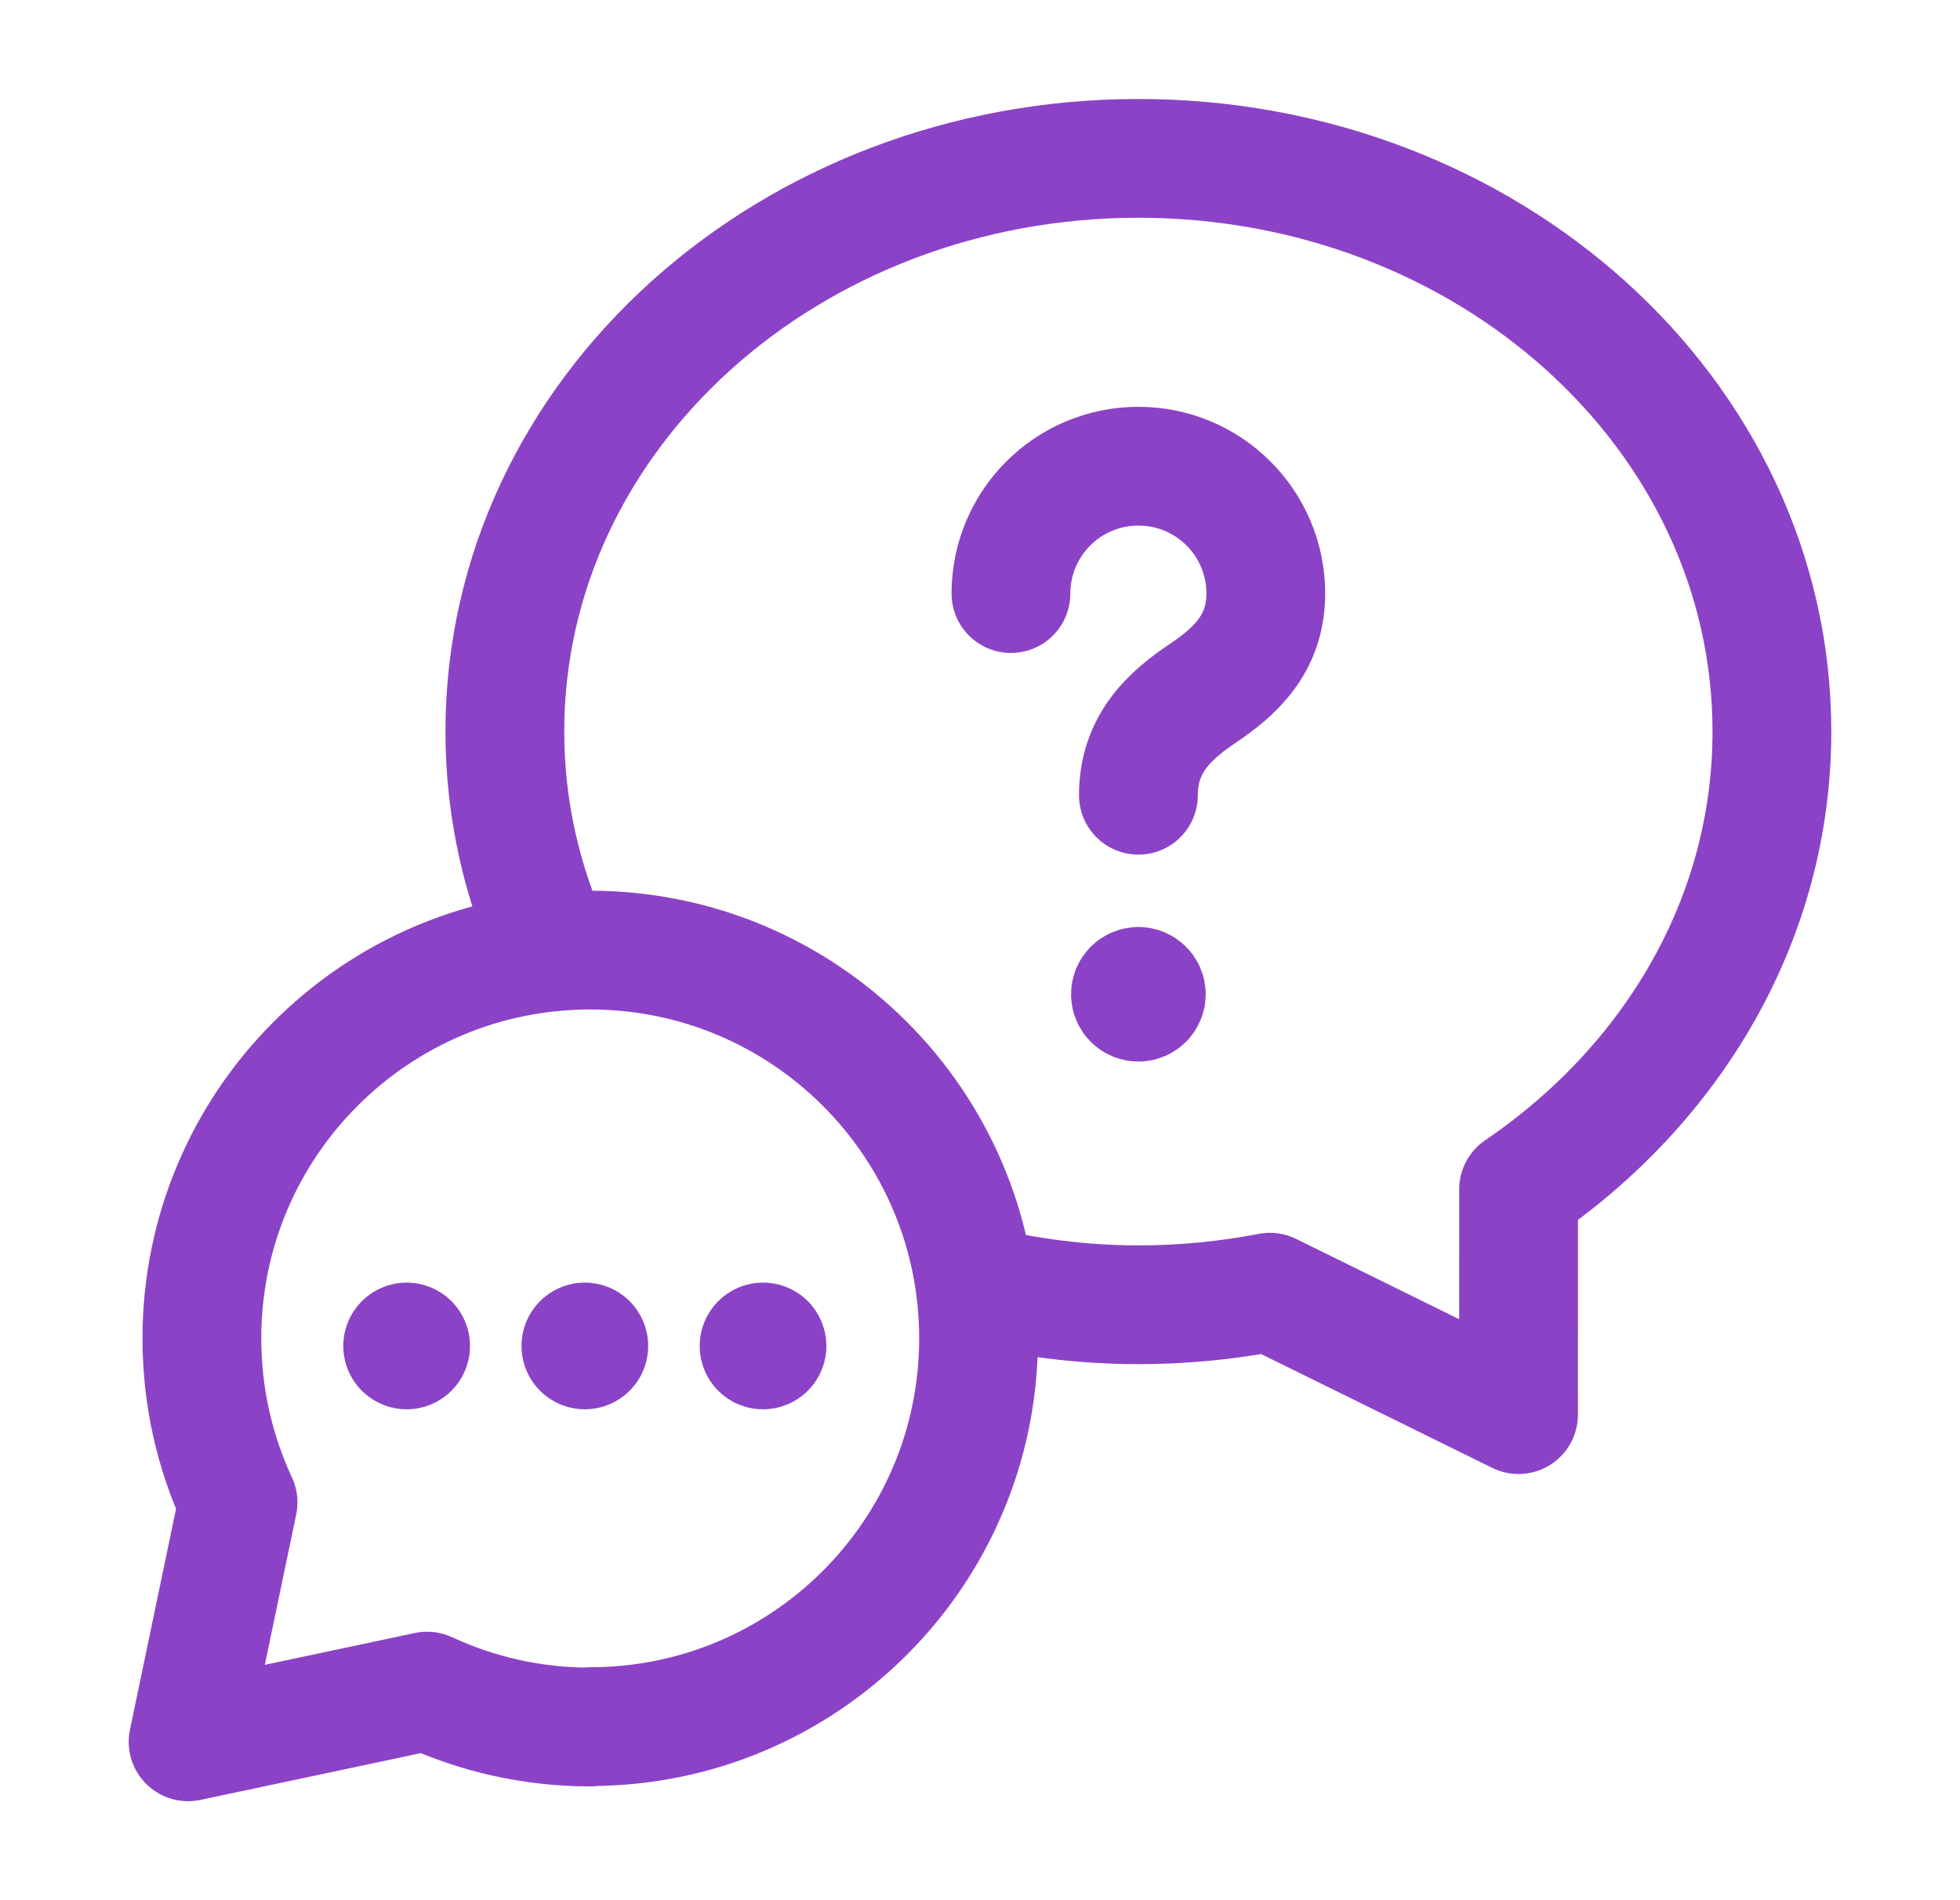<svg width="33" height="32" viewBox="0 0 33 32" fill="none" xmlns="http://www.w3.org/2000/svg">
<path d="M9.944 29.084C8.96 29.084 8.028 28.867 7.191 28.479L3.167 29.333L4.008 25.301C3.617 24.461 3.399 23.525 3.399 22.539C3.399 18.928 6.325 16 9.937 16C13.549 16 16.476 18.928 16.476 22.539C16.476 26.149 13.548 29.077 9.937 29.077" stroke="#8C42C6" stroke-width="2" stroke-linecap="round" stroke-linejoin="round"/>
<path d="M9.316 16.025C8.792 14.885 8.5 13.636 8.5 12.32C8.5 6.964 13.297 2.667 19.167 2.667C25.036 2.667 29.833 6.964 29.833 12.32C29.833 15.485 28.151 18.272 25.568 20.029C25.569 21.037 25.567 22.396 25.567 23.823L21.381 21.761C20.665 21.899 19.925 21.973 19.167 21.973C18.219 21.973 17.303 21.851 16.425 21.64" stroke="#8C42C6" stroke-width="2" stroke-linecap="round" stroke-linejoin="round"/>
<path d="M6.894 22.619C6.92 22.646 6.92 22.688 6.894 22.714C6.868 22.74 6.826 22.74 6.8 22.714C6.773 22.688 6.773 22.646 6.8 22.619C6.826 22.593 6.868 22.593 6.894 22.619" stroke="#8C42C6" stroke-width="2" stroke-linecap="round" stroke-linejoin="round"/>
<path d="M9.894 22.619C9.92 22.646 9.92 22.688 9.894 22.714C9.868 22.74 9.826 22.74 9.8 22.714C9.773 22.688 9.773 22.646 9.8 22.619C9.826 22.593 9.868 22.593 9.894 22.619" stroke="#8C42C6" stroke-width="2" stroke-linecap="round" stroke-linejoin="round"/>
<path d="M12.894 22.619C12.92 22.646 12.92 22.688 12.894 22.714C12.868 22.74 12.826 22.74 12.8 22.714C12.774 22.688 12.774 22.646 12.8 22.619C12.826 22.593 12.868 22.593 12.894 22.619" stroke="#8C42C6" stroke-width="2" stroke-linecap="round" stroke-linejoin="round"/>
<path d="M19.167 13.392C19.167 12.516 19.708 12.041 20.251 11.676C20.781 11.319 21.312 10.853 21.312 9.996C21.312 8.811 20.352 7.851 19.167 7.851C17.981 7.851 17.021 8.811 17.021 9.996" stroke="#8C42C6" stroke-width="2" stroke-linecap="round" stroke-linejoin="round"/>
<path d="M19.167 16.611C19.093 16.611 19.033 16.671 19.033 16.744C19.033 16.817 19.093 16.877 19.167 16.877C19.24 16.877 19.3 16.817 19.3 16.744C19.3 16.671 19.24 16.611 19.167 16.611" stroke="#8C42C6" stroke-width="2" stroke-linecap="round" stroke-linejoin="round"/>
</svg>
